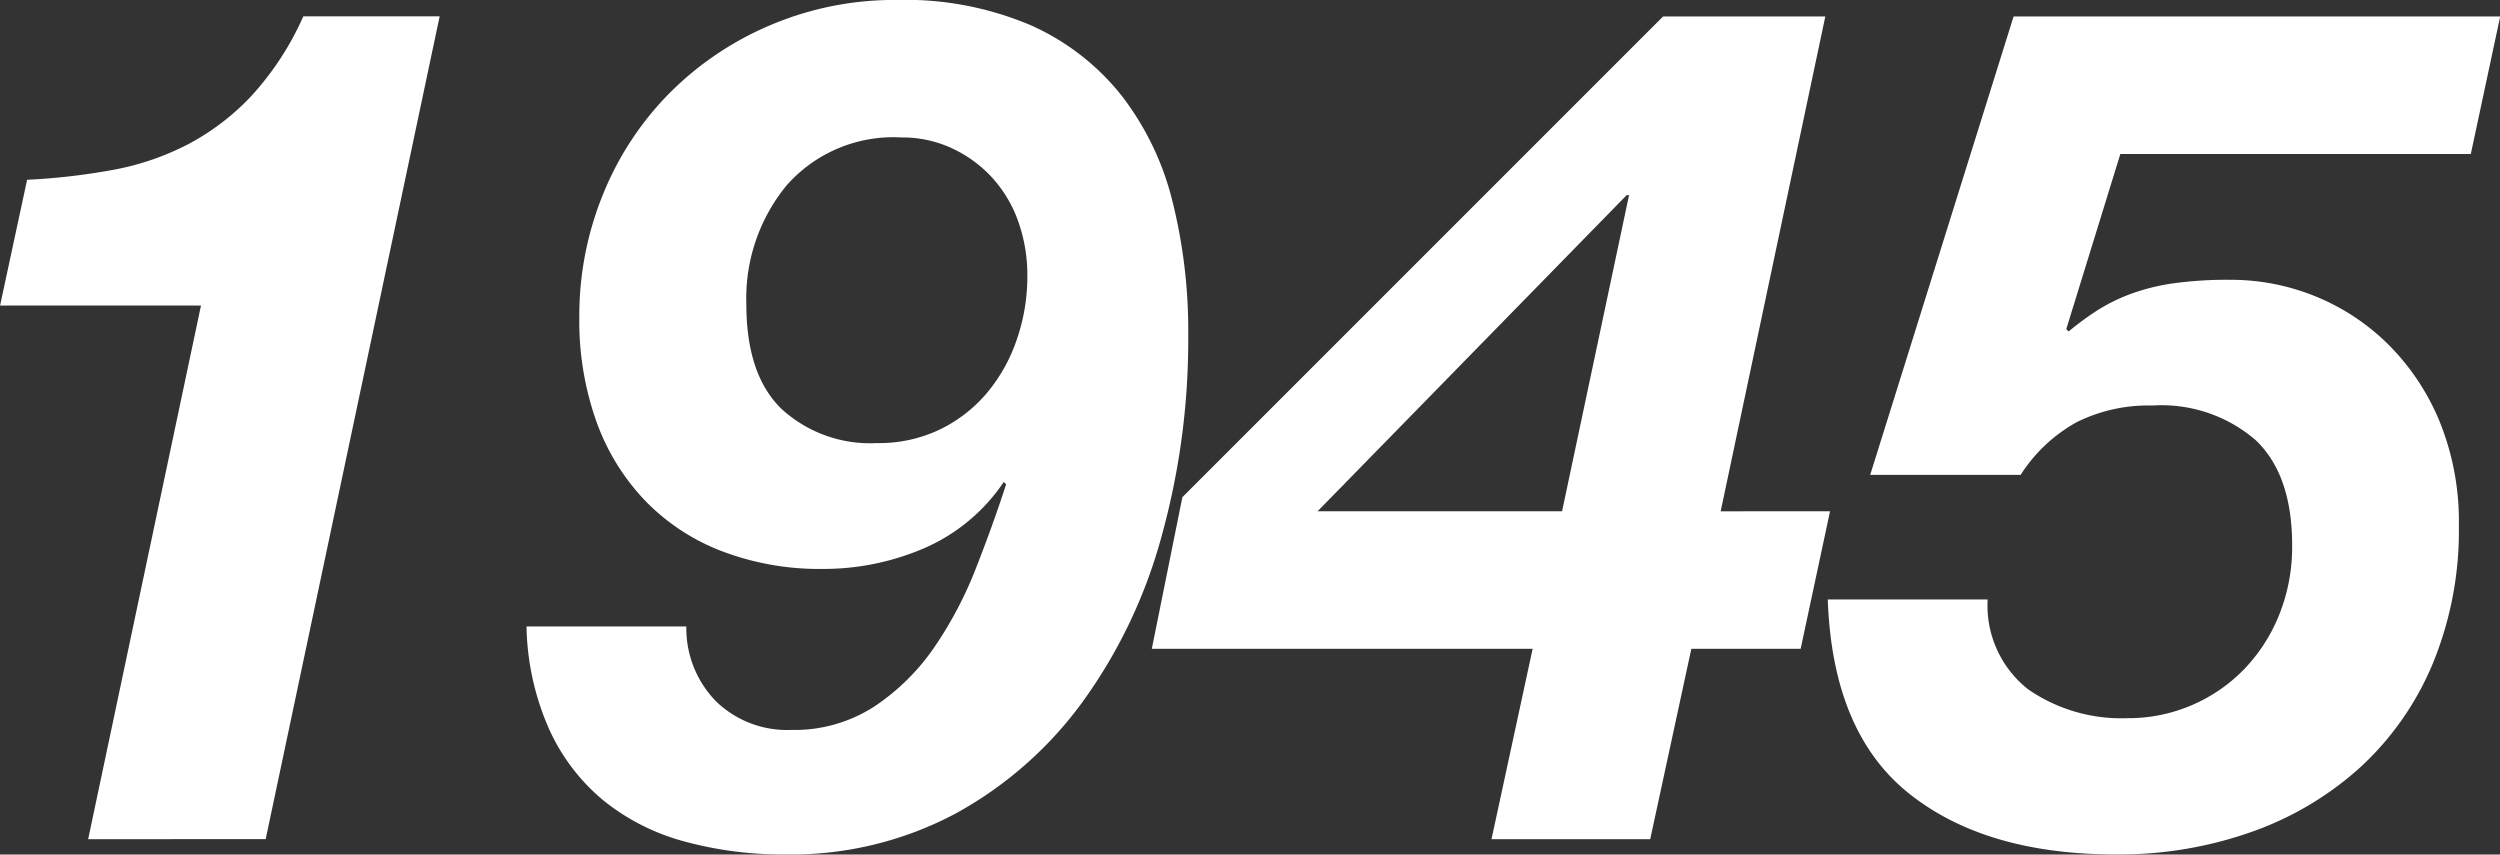 <svg xmlns="http://www.w3.org/2000/svg" width="143.341" height="48.994"><rect width="100%" height="100%" fill="#333333" stroke="none"/><g><path d="M5.054 48.118l6.47-30.6H.004l1.55-7.21a37.026 37.026 0 0 0 4.953-.573 15.3 15.3 0 0 0 4.313-1.483 13.818 13.818 0 0 0 3.639-2.8A16.855 16.855 0 0 0 17.391.937h7.817l-9.974 47.174zm36.021-7.885a5.856 5.856 0 0 0 4.279 1.618 8.422 8.422 0 0 0 4.785-1.348 12.7 12.7 0 0 0 3.437-3.4 22.456 22.456 0 0 0 2.392-4.55q.977-2.492 1.719-4.784l-.135-.135a10.539 10.539 0 0 1-4.583 3.807 14.6 14.6 0 0 1-5.8 1.18 15.743 15.743 0 0 1-5.762-1.011 12.17 12.17 0 0 1-4.414-2.9 12.8 12.8 0 0 1-2.8-4.549 17.192 17.192 0 0 1-.977-5.964 18.4 18.4 0 0 1 1.381-7.109 17.623 17.623 0 0 1 3.842-5.8 18.109 18.109 0 0 1 5.8-3.875 18.193 18.193 0 0 1 7.177-1.416 18.406 18.406 0 0 1 7.683 1.449 13.821 13.821 0 0 1 5.189 4.01 16.261 16.261 0 0 1 2.932 6.066 30.562 30.562 0 0 1 .909 7.682 42.151 42.151 0 0 1-1.55 11.625 29.207 29.207 0 0 1-4.548 9.469 22.169 22.169 0 0 1-7.279 6.368 20.067 20.067 0 0 1-9.738 2.325 21.418 21.418 0 0 1-5.762-.742 12.569 12.569 0 0 1-4.616-2.324 11.41 11.41 0 0 1-3.133-4.077 15.2 15.2 0 0 1-1.315-5.93h9.165a5.984 5.984 0 0 0 1.722 4.315zm17.285-27.6a7.381 7.381 0 0 0-1.516-2.494 7.3 7.3 0 0 0-2.291-1.651 6.742 6.742 0 0 0-2.864-.607 8.161 8.161 0 0 0-6.571 2.729 10.189 10.189 0 0 0-2.325 6.841q0 4.043 2.022 6a7.518 7.518 0 0 0 5.459 1.954 8.092 8.092 0 0 0 3.605-.775 8.22 8.22 0 0 0 2.7-2.089 9.506 9.506 0 0 0 1.718-3.066 11.059 11.059 0 0 0 .607-3.639 9.1 9.1 0 0 0-.544-3.199zm46.568 16.683l-1.685 7.884h-6.267l-2.359 10.918h-9.1L87.876 37.2H66.041l1.752-8.693L95.357.944h9.3l-6 28.372zM93.404 11.188h-.135L75.545 29.316h14.018zm28.169-2.359l-3.1 10.041.135.135a16.679 16.679 0 0 1 1.651-1.213 10.194 10.194 0 0 1 1.921-.944 11.966 11.966 0 0 1 2.46-.606 22.324 22.324 0 0 1 3.2-.2 12.911 12.911 0 0 1 4.987.977 12.763 12.763 0 0 1 4.178 2.8 13.474 13.474 0 0 1 2.9 4.414 15.263 15.263 0 0 1 1.078 5.9 20.038 20.038 0 0 1-1.479 7.872 16.919 16.919 0 0 1-4.11 5.931 18.357 18.357 0 0 1-6.234 3.74 22.768 22.768 0 0 1-7.851 1.314q-7.48 0-11.861-3.5t-4.65-11.12h9.166a6.112 6.112 0 0 0 2.324 5.155 9.387 9.387 0 0 0 5.7 1.652 9.165 9.165 0 0 0 3.673-.742 9.26 9.26 0 0 0 3-2.055 9.691 9.691 0 0 0 2.021-3.134 10.442 10.442 0 0 0 .742-3.976q0-4.043-2.089-6.032a8.274 8.274 0 0 0-5.931-1.987 9.243 9.243 0 0 0-4.313.944 8.96 8.96 0 0 0-3.235 3.032h-8.626L115.452.944h27.9l-1.685 7.885z" fill="#fff"/></g></svg>